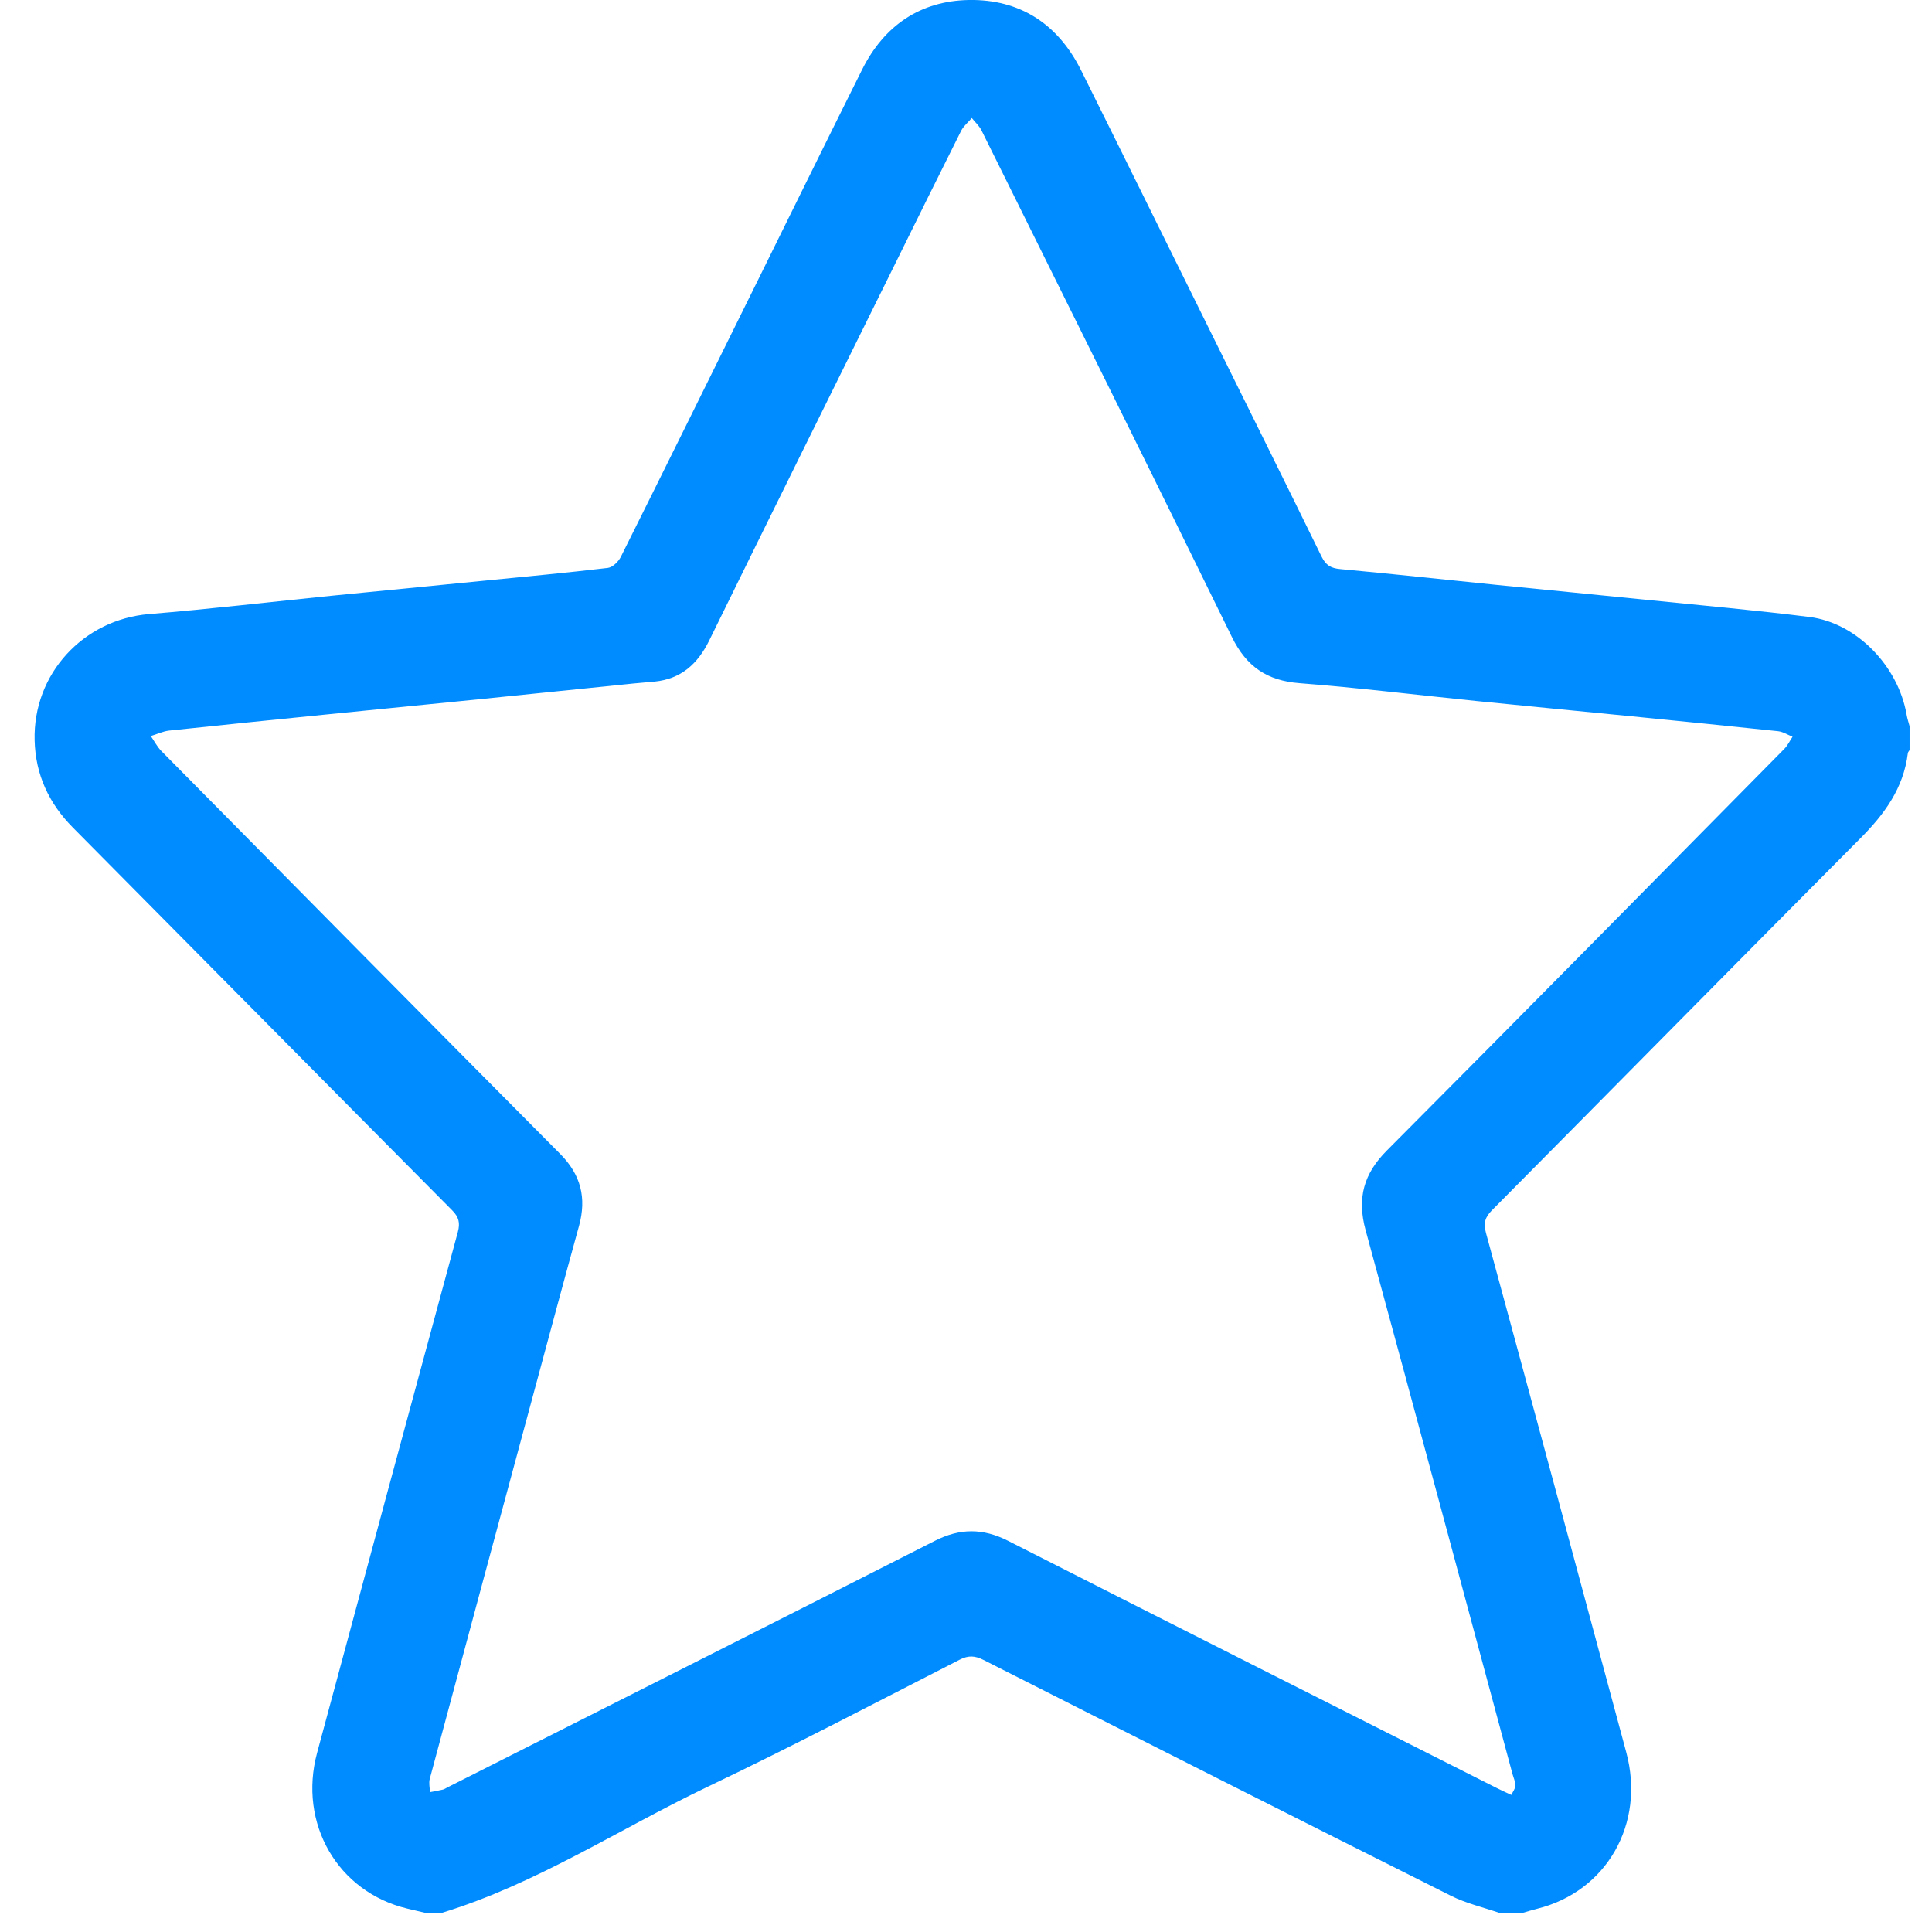 <svg width="38" height="38" viewBox="0 0 38 38" fill="none" xmlns="http://www.w3.org/2000/svg">
<path d="M8.366 37.624C8.247 37.596 8.129 37.568 8.011 37.54C6.643 37.213 5.862 35.866 6.237 34.476C7.158 31.061 8.078 27.645 9.005 24.232C9.054 24.051 9.024 23.937 8.892 23.804C6.403 21.298 3.92 18.785 1.433 16.277C0.962 15.802 0.698 15.235 0.681 14.563C0.646 13.254 1.641 12.185 2.93 12.078C4.131 11.979 5.328 11.838 6.526 11.717C7.527 11.617 8.528 11.52 9.528 11.421C10.337 11.341 11.148 11.266 11.955 11.17C12.049 11.159 12.164 11.047 12.211 10.952C13.089 9.194 13.958 7.431 14.829 5.669C15.537 4.236 16.242 2.801 16.956 1.37C17.391 0.498 18.106 0.017 19.056 0C20.055 -0.017 20.807 0.466 21.264 1.383C22.115 3.093 22.959 4.808 23.807 6.52C24.537 7.995 25.27 9.468 25.993 10.946C26.077 11.117 26.177 11.177 26.361 11.193C27.377 11.287 28.392 11.398 29.407 11.501C30.407 11.602 31.408 11.698 32.408 11.8C33.47 11.908 34.533 12.002 35.591 12.135C36.519 12.252 37.338 13.104 37.501 14.059C37.514 14.134 37.539 14.208 37.559 14.283V14.754C37.547 14.774 37.527 14.793 37.525 14.814C37.44 15.506 37.062 16.017 36.589 16.491C34.17 18.923 31.763 21.366 29.347 23.802C29.21 23.94 29.174 24.055 29.227 24.25C30.153 27.654 31.072 31.061 31.987 34.468C32.364 35.874 31.599 37.205 30.231 37.544C30.137 37.567 30.043 37.597 29.949 37.624H29.488C29.171 37.514 28.838 37.438 28.54 37.289C25.471 35.75 22.406 34.201 19.344 32.649C19.177 32.565 19.049 32.556 18.878 32.643C17.232 33.484 15.595 34.344 13.928 35.139C12.184 35.972 10.553 37.054 8.689 37.624H8.366H8.366ZM29.725 35.305C29.757 35.237 29.805 35.179 29.806 35.119C29.807 35.044 29.769 34.969 29.749 34.894C28.788 31.327 27.833 27.759 26.86 24.196C26.687 23.564 26.824 23.085 27.278 22.629C29.892 20.005 32.491 17.367 35.093 14.732C35.16 14.664 35.203 14.572 35.257 14.491C35.163 14.453 35.07 14.393 34.973 14.382C34.004 14.279 33.034 14.183 32.064 14.086C31.056 13.986 30.048 13.89 29.04 13.788C27.879 13.67 26.721 13.527 25.558 13.437C24.924 13.388 24.517 13.114 24.23 12.529C22.602 9.202 20.952 5.885 19.306 2.567C19.261 2.475 19.179 2.403 19.114 2.321C19.043 2.405 18.952 2.478 18.904 2.573C18.46 3.458 18.022 4.347 17.584 5.234C16.371 7.688 15.154 10.14 13.949 12.598C13.72 13.065 13.391 13.354 12.877 13.406C12.739 13.42 12.601 13.429 12.464 13.443C11.448 13.546 10.433 13.651 9.418 13.754C8.417 13.854 7.417 13.953 6.417 14.053C5.386 14.157 4.355 14.26 3.325 14.37C3.203 14.384 3.086 14.441 2.966 14.477C3.034 14.575 3.09 14.686 3.172 14.77C5.785 17.415 8.4 20.06 11.02 22.698C11.423 23.104 11.54 23.56 11.389 24.11C11.088 25.201 10.795 26.295 10.5 27.388C9.816 29.921 9.133 32.454 8.453 34.988C8.431 35.069 8.454 35.163 8.457 35.25C8.541 35.234 8.627 35.219 8.711 35.199C8.74 35.193 8.766 35.173 8.794 35.159C11.991 33.544 15.19 31.933 18.384 30.308C18.879 30.055 19.333 30.055 19.829 30.307C23.029 31.935 26.235 33.55 29.44 35.169C29.522 35.211 29.606 35.248 29.726 35.304L29.725 35.305Z" fill="#008CFF"/>
</svg>
